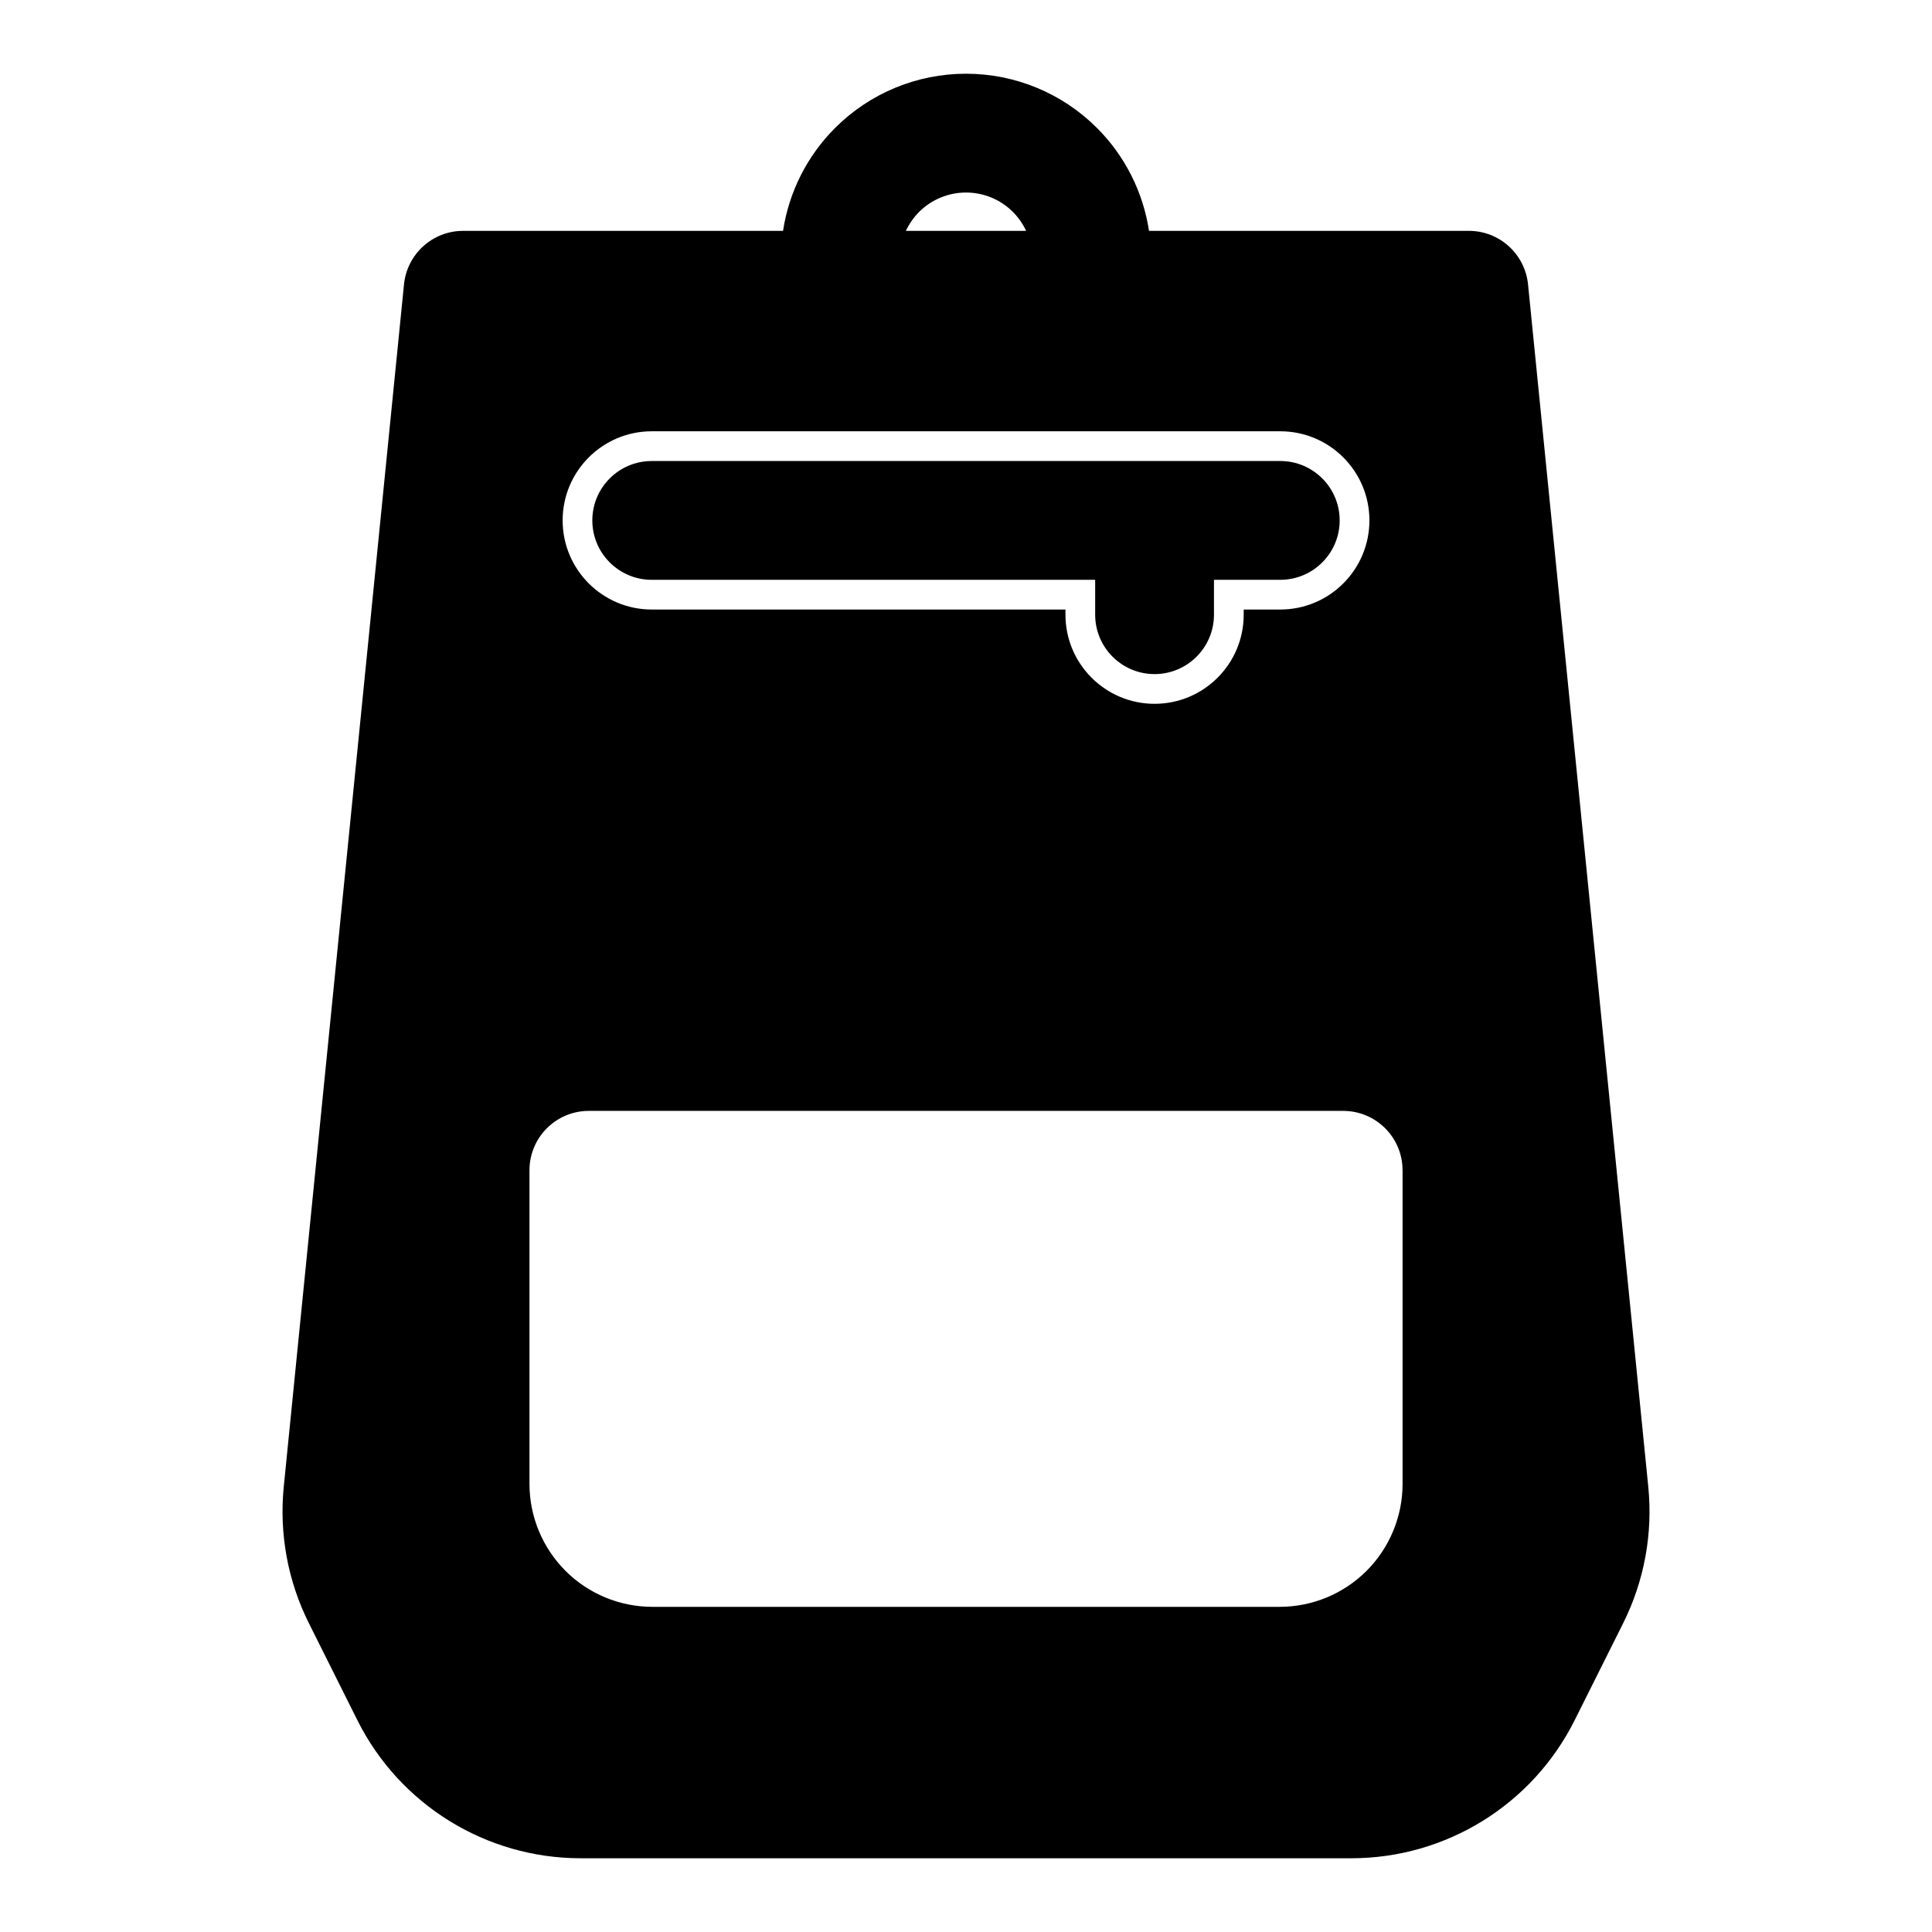 <?xml version="1.0" encoding="UTF-8"?>
<!-- Uploaded to: ICON Repo, www.svgrepo.com, Generator: ICON Repo Mixer Tools -->
<svg fill="#000000" width="800px" height="800px" version="1.1" viewBox="144 144 512 512" xmlns="http://www.w3.org/2000/svg">
 <path d="m351.51 205.18h-84.781c-8.078 0-14.848 6.125-15.664 14.168 0 0-25.441 254.57-31.867 318.66-1.242 12.438 1.07 24.984 6.66 36.164 3.668 7.336 8.406 16.801 12.863 25.727 11.211 22.402 34.117 36.559 59.168 36.559h204.23c25.047 0 47.957-14.152 59.168-36.559 4.457-8.926 9.195-18.391 12.863-25.727 5.59-11.18 7.902-23.727 6.66-36.164-6.422-64.094-31.867-318.66-31.867-318.66-0.82-8.047-7.59-14.168-15.664-14.168h-84.781c-1.559-10.266-6.359-19.852-13.809-27.285-9.195-9.195-21.664-14.359-34.684-14.359-13.02 0-25.488 5.164-34.684 14.359-7.445 7.43-12.25 17.02-13.809 27.285zm164.18 248.96c0-8.707-7.039-15.742-15.742-15.742h-199.89c-8.707 0-15.742 7.039-15.742 15.742v83.098c0 8.645 3.434 16.926 9.539 23.051 6.109 6.109 14.406 9.539 23.051 9.539h166.2c8.645 0 16.941-3.434 23.051-9.539 6.109-6.125 9.539-14.406 9.539-23.051v-83.098zm-89.332-148.61v1.371c0 13.035 10.578 23.617 23.617 23.617 13.035 0 23.617-10.578 23.617-23.617v-1.371h9.699c13.035 0 23.617-10.578 23.617-23.617 0-13.035-10.578-23.617-23.617-23.617h-166.57c-13.035 0-23.617 10.578-23.617 23.617 0 13.035 10.578 23.617 23.617 23.617h109.64zm7.871-7.871v9.242c0 8.691 7.055 15.742 15.742 15.742 8.691 0 15.742-7.055 15.742-15.742v-9.242h17.57c8.691 0 15.742-7.055 15.742-15.742 0-8.691-7.055-15.742-15.742-15.742h-166.57c-8.691 0-15.742 7.055-15.742 15.742 0 8.691 7.055 15.742 15.742 15.742zm-18.293-92.48c-0.867-1.844-2.047-3.543-3.512-5.023-3.289-3.289-7.762-5.133-12.422-5.133s-9.133 1.844-12.422 5.133c-1.465 1.48-2.644 3.18-3.512 5.023z" fill-rule="evenodd"/>
</svg>